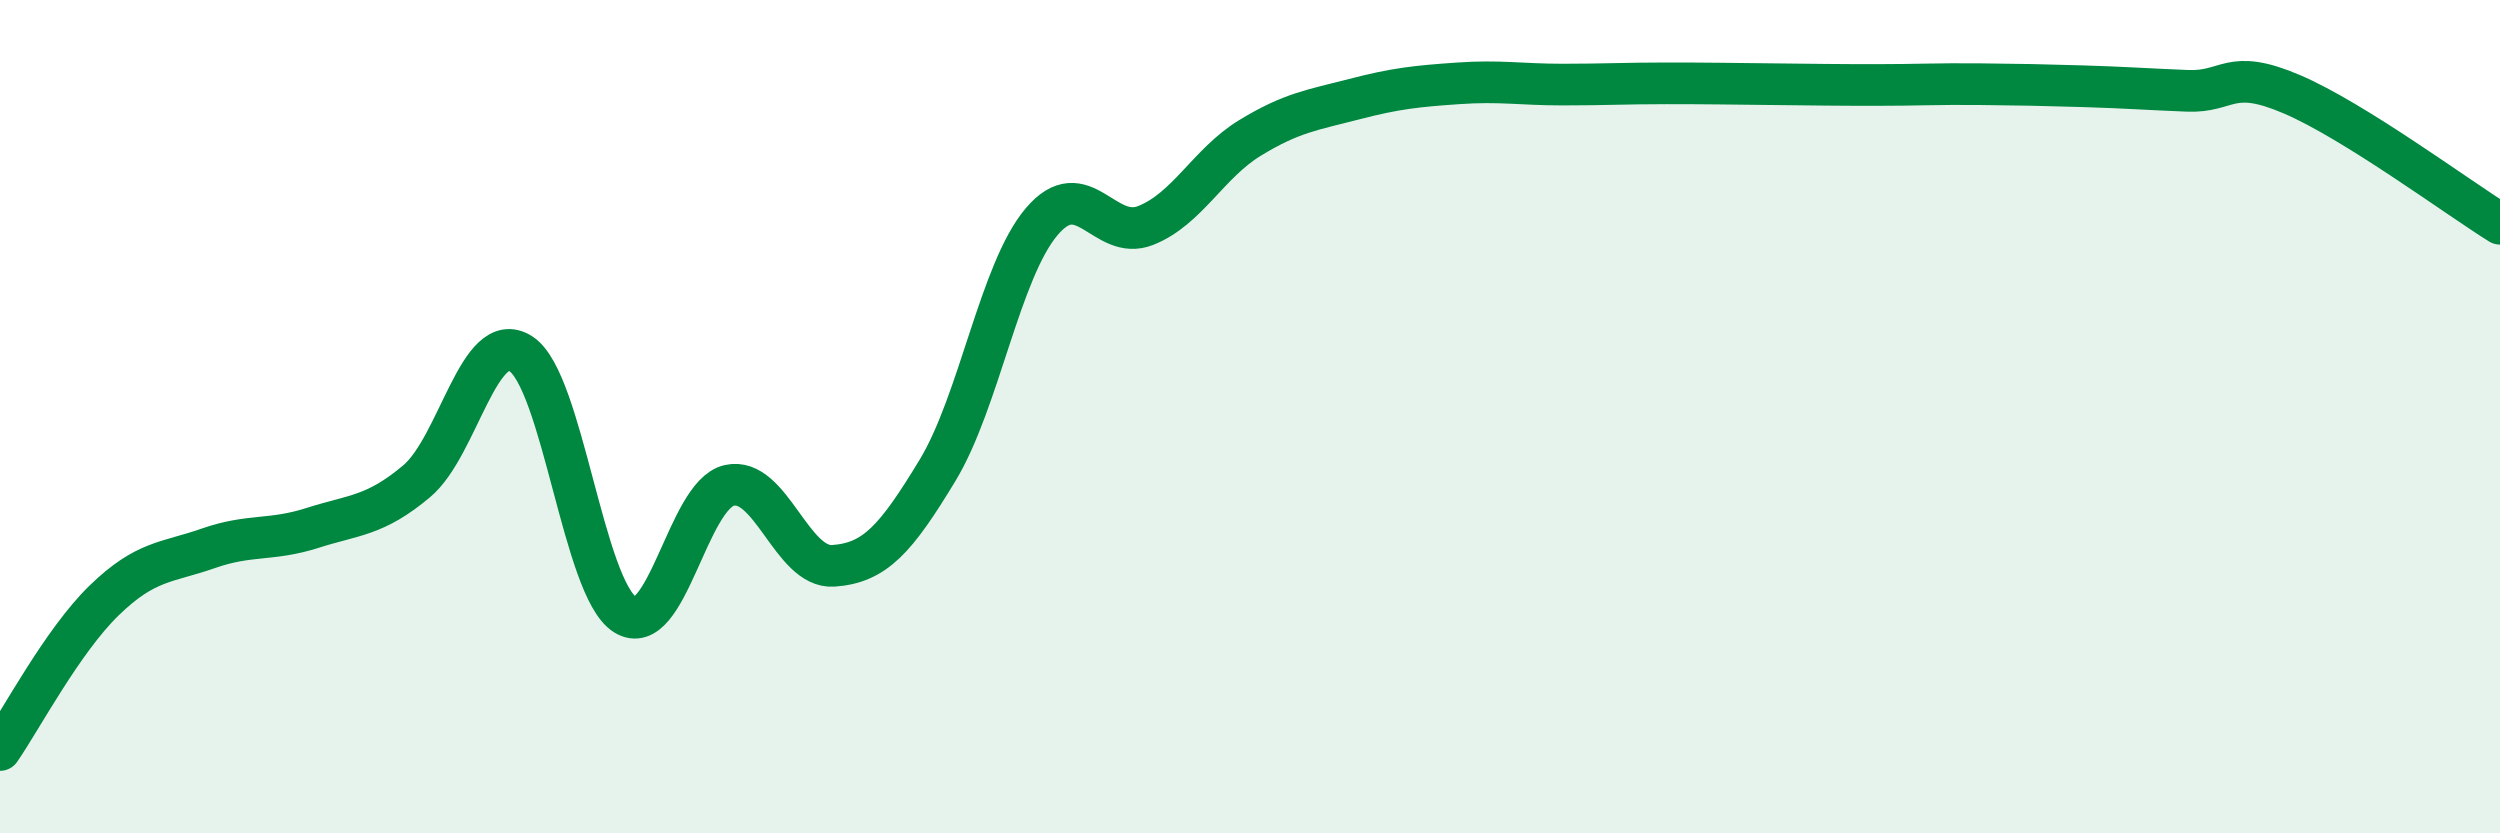 
    <svg width="60" height="20" viewBox="0 0 60 20" xmlns="http://www.w3.org/2000/svg">
      <path
        d="M 0,18 C 0.5,17.28 1.5,15.38 2.5,14.41 C 3.5,13.44 4,13.51 5,13.16 C 6,12.81 6.5,12.99 7.5,12.67 C 8.5,12.35 9,12.39 10,11.55 C 11,10.71 11.5,7.85 12.5,8.49 C 13.5,9.13 14,14.12 15,14.75 C 16,15.38 16.5,11.88 17.5,11.65 C 18.5,11.42 19,13.65 20,13.58 C 21,13.51 21.5,12.94 22.5,11.29 C 23.5,9.64 24,6.5 25,5.32 C 26,4.14 26.5,5.81 27.5,5.41 C 28.5,5.01 29,3.92 30,3.31 C 31,2.7 31.5,2.64 32.5,2.38 C 33.5,2.12 34,2.07 35,2 C 36,1.93 36.5,2.03 37.5,2.03 C 38.5,2.03 39,2 40,2 C 41,2 41.5,2.01 42.5,2.02 C 43.5,2.03 44,2.04 45,2.04 C 46,2.04 46.5,2.01 47.5,2.02 C 48.5,2.03 49,2.04 50,2.07 C 51,2.1 51.5,2.14 52.5,2.18 C 53.5,2.22 53.5,1.62 55,2.26 C 56.5,2.9 59,4.75 60,5.37L60 20L0 20Z"
        fill="#008740"
        opacity="0.1"
        stroke-linecap="round"
        stroke-linejoin="round"
      />
      <path
        d="M 0,18 C 0.5,17.28 1.5,15.38 2.5,14.41 C 3.5,13.44 4,13.51 5,13.16 C 6,12.81 6.5,12.99 7.5,12.67 C 8.5,12.35 9,12.39 10,11.55 C 11,10.71 11.5,7.85 12.5,8.49 C 13.5,9.13 14,14.12 15,14.75 C 16,15.38 16.5,11.88 17.5,11.65 C 18.5,11.42 19,13.65 20,13.58 C 21,13.51 21.5,12.94 22.5,11.29 C 23.5,9.64 24,6.5 25,5.32 C 26,4.14 26.5,5.81 27.5,5.41 C 28.5,5.01 29,3.92 30,3.31 C 31,2.7 31.5,2.64 32.5,2.38 C 33.5,2.12 34,2.07 35,2 C 36,1.93 36.5,2.03 37.5,2.03 C 38.5,2.03 39,2 40,2 C 41,2 41.5,2.01 42.5,2.02 C 43.5,2.03 44,2.04 45,2.04 C 46,2.04 46.5,2.01 47.5,2.02 C 48.5,2.03 49,2.04 50,2.07 C 51,2.1 51.5,2.14 52.5,2.18 C 53.5,2.22 53.5,1.62 55,2.26 C 56.5,2.9 59,4.75 60,5.37"
        stroke="#008740"
        stroke-width="1"
        fill="none"
        stroke-linecap="round"
        stroke-linejoin="round"
      />
    </svg>
  